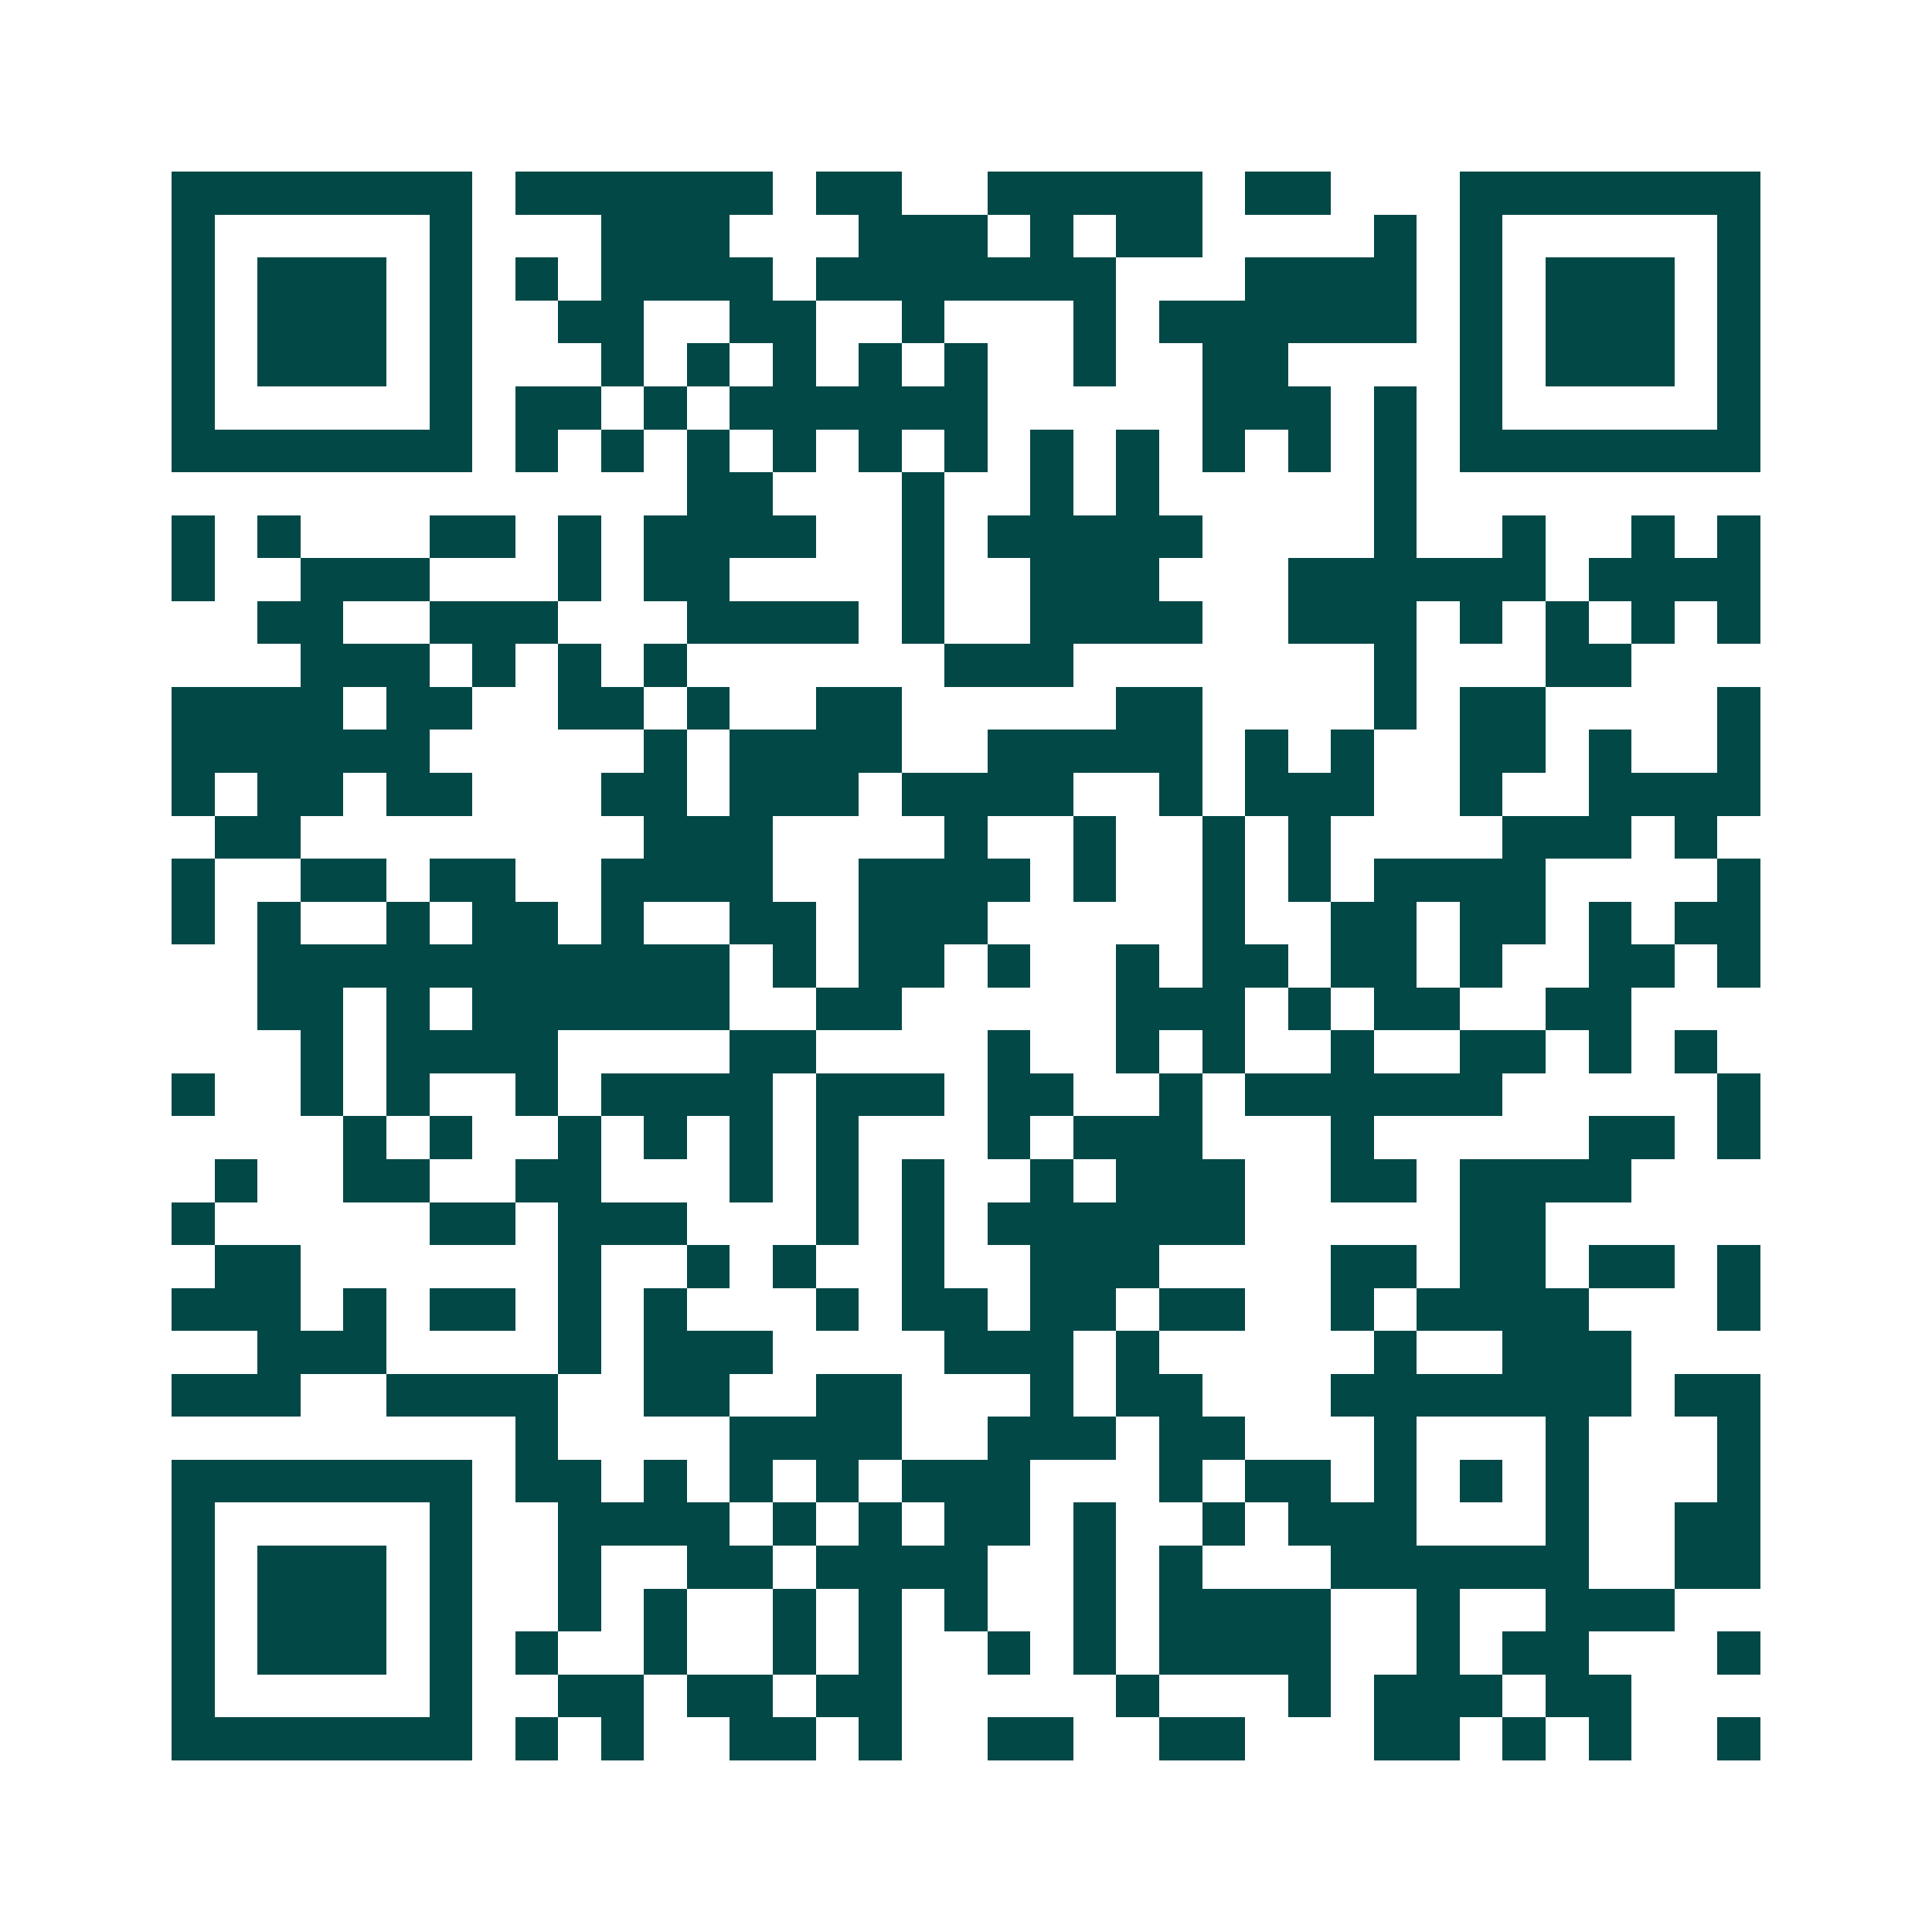 <svg xmlns="http://www.w3.org/2000/svg" width="200" height="200" viewBox="0 0 45 45" shape-rendering="crispEdges"><path fill="#ffffff" d="M0 0h45v45H0z"/><path stroke="#014847" d="M4 4.5h7m1 0h6m1 0h2m2 0h5m1 0h2m3 0h7M4 5.5h1m5 0h1m3 0h3m3 0h3m1 0h1m1 0h2m4 0h1m1 0h1m5 0h1M4 6.5h1m1 0h3m1 0h1m1 0h1m1 0h4m1 0h7m3 0h4m1 0h1m1 0h3m1 0h1M4 7.5h1m1 0h3m1 0h1m2 0h2m2 0h2m2 0h1m3 0h1m1 0h6m1 0h1m1 0h3m1 0h1M4 8.5h1m1 0h3m1 0h1m3 0h1m1 0h1m1 0h1m1 0h1m1 0h1m2 0h1m2 0h2m4 0h1m1 0h3m1 0h1M4 9.5h1m5 0h1m1 0h2m1 0h1m1 0h6m5 0h3m1 0h1m1 0h1m5 0h1M4 10.5h7m1 0h1m1 0h1m1 0h1m1 0h1m1 0h1m1 0h1m1 0h1m1 0h1m1 0h1m1 0h1m1 0h1m1 0h7M16 11.5h2m3 0h1m2 0h1m1 0h1m5 0h1M4 12.5h1m1 0h1m3 0h2m1 0h1m1 0h4m2 0h1m1 0h5m4 0h1m2 0h1m2 0h1m1 0h1M4 13.5h1m2 0h3m3 0h1m1 0h2m4 0h1m2 0h3m3 0h6m1 0h4M6 14.5h2m2 0h3m3 0h4m1 0h1m2 0h4m2 0h3m1 0h1m1 0h1m1 0h1m1 0h1M7 15.5h3m1 0h1m1 0h1m1 0h1m6 0h3m7 0h1m3 0h2M4 16.5h4m1 0h2m2 0h2m1 0h1m2 0h2m5 0h2m4 0h1m1 0h2m4 0h1M4 17.5h6m5 0h1m1 0h4m2 0h5m1 0h1m1 0h1m2 0h2m1 0h1m2 0h1M4 18.5h1m1 0h2m1 0h2m3 0h2m1 0h3m1 0h4m2 0h1m1 0h3m2 0h1m2 0h4M5 19.5h2m8 0h3m4 0h1m2 0h1m2 0h1m1 0h1m4 0h3m1 0h1M4 20.5h1m2 0h2m1 0h2m2 0h4m2 0h4m1 0h1m2 0h1m1 0h1m1 0h4m4 0h1M4 21.5h1m1 0h1m2 0h1m1 0h2m1 0h1m2 0h2m1 0h3m5 0h1m2 0h2m1 0h2m1 0h1m1 0h2M6 22.5h11m1 0h1m1 0h2m1 0h1m2 0h1m1 0h2m1 0h2m1 0h1m2 0h2m1 0h1M6 23.5h2m1 0h1m1 0h6m2 0h2m5 0h3m1 0h1m1 0h2m2 0h2M7 24.5h1m1 0h4m4 0h2m4 0h1m2 0h1m1 0h1m2 0h1m2 0h2m1 0h1m1 0h1M4 25.5h1m2 0h1m1 0h1m2 0h1m1 0h4m1 0h3m1 0h2m2 0h1m1 0h6m5 0h1M8 26.5h1m1 0h1m2 0h1m1 0h1m1 0h1m1 0h1m3 0h1m1 0h3m3 0h1m5 0h2m1 0h1M5 27.5h1m2 0h2m2 0h2m3 0h1m1 0h1m1 0h1m2 0h1m1 0h3m2 0h2m1 0h4M4 28.5h1m5 0h2m1 0h3m3 0h1m1 0h1m1 0h6m5 0h2M5 29.5h2m6 0h1m2 0h1m1 0h1m2 0h1m2 0h3m4 0h2m1 0h2m1 0h2m1 0h1M4 30.5h3m1 0h1m1 0h2m1 0h1m1 0h1m3 0h1m1 0h2m1 0h2m1 0h2m2 0h1m1 0h4m3 0h1M6 31.5h3m4 0h1m1 0h3m4 0h3m1 0h1m5 0h1m2 0h3M4 32.5h3m2 0h4m2 0h2m2 0h2m3 0h1m1 0h2m3 0h7m1 0h2M12 33.5h1m4 0h4m2 0h3m1 0h2m3 0h1m3 0h1m3 0h1M4 34.5h7m1 0h2m1 0h1m1 0h1m1 0h1m1 0h3m3 0h1m1 0h2m1 0h1m1 0h1m1 0h1m3 0h1M4 35.5h1m5 0h1m2 0h4m1 0h1m1 0h1m1 0h2m1 0h1m2 0h1m1 0h3m3 0h1m2 0h2M4 36.5h1m1 0h3m1 0h1m2 0h1m2 0h2m1 0h4m2 0h1m1 0h1m3 0h6m2 0h2M4 37.5h1m1 0h3m1 0h1m2 0h1m1 0h1m2 0h1m1 0h1m1 0h1m2 0h1m1 0h4m2 0h1m2 0h3M4 38.5h1m1 0h3m1 0h1m1 0h1m2 0h1m2 0h1m1 0h1m2 0h1m1 0h1m1 0h4m2 0h1m1 0h2m3 0h1M4 39.5h1m5 0h1m2 0h2m1 0h2m1 0h2m5 0h1m3 0h1m1 0h3m1 0h2M4 40.5h7m1 0h1m1 0h1m2 0h2m1 0h1m2 0h2m2 0h2m3 0h2m1 0h1m1 0h1m2 0h1"/></svg>
